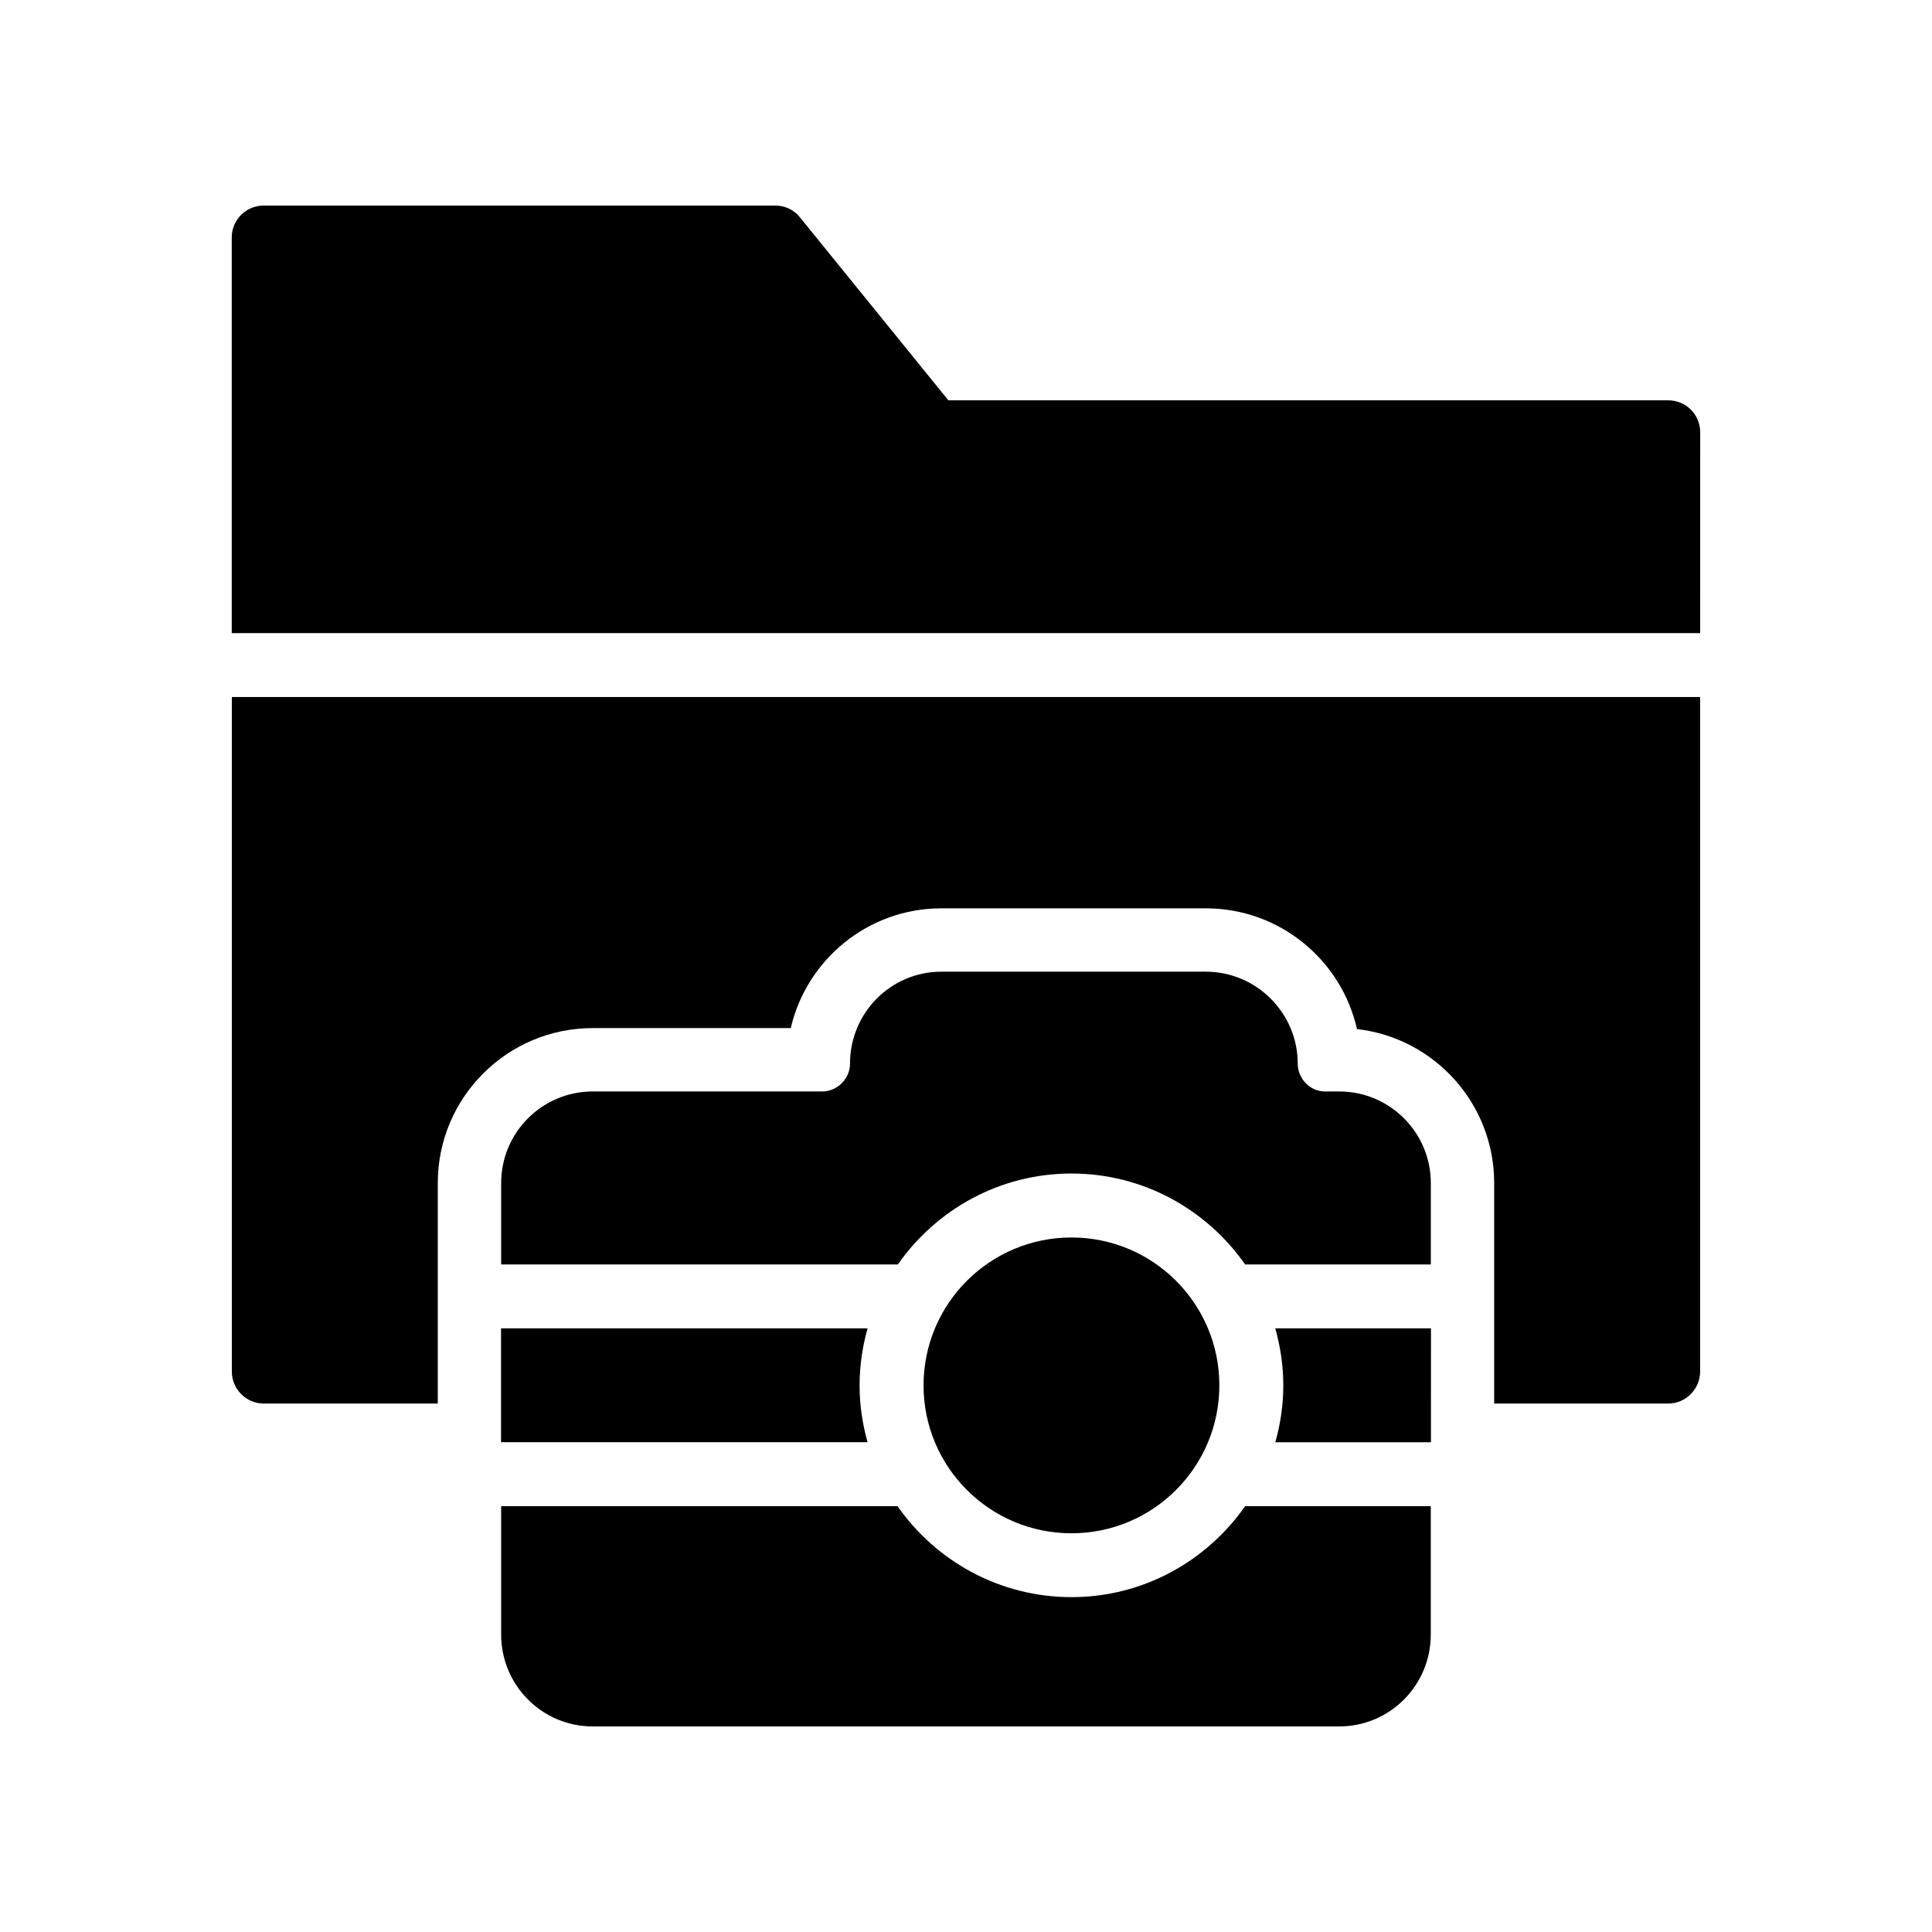 <?xml version="1.0" encoding="UTF-8"?>
<!-- Uploaded to: ICON Repo, www.svgrepo.com, Generator: ICON Repo Mixer Tools -->
<svg fill="#000000" width="800px" height="800px" version="1.1" viewBox="144 144 512 512" xmlns="http://www.w3.org/2000/svg">
 <g>
  <path d="m594.57 258.56c0-4.746-3.812-8.473-8.473-8.473h-190.77l-39.32-48.473c-1.609-2.039-3.984-3.137-6.609-3.137h-135.51c-4.66 0-8.477 3.727-8.477 8.473v104.83h389.15z"/>
  <path d="m594.55 507.48v-178.77h-389.11v178.77c0 4.617 3.777 8.48 8.48 8.48h46.098v-58.441c0-22.672 18.391-41.062 41.059-41.062h52.48c4.199-18.137 20.488-31.738 39.887-31.738h70.113c19.566 0 35.938 13.688 40.055 31.992 20.488 2.352 36.359 19.73 36.359 40.809v58.441h46.098c4.699-0.004 8.48-3.863 8.48-8.484z"/>
  <path d="m276.78 526.2h97.129c-1.34-4.801-2.113-9.84-2.113-15.062 0-5.242 0.773-10.297 2.125-15.113l-97.141 0.004z"/>
  <path d="m467.14 511.14c0 21.648-17.547 39.195-39.195 39.195-21.645 0-39.195-17.547-39.195-39.195 0-21.645 17.551-39.195 39.195-39.195 21.648 0 39.195 17.551 39.195 39.195"/>
  <path d="m498.91 433.25h-3.777c-3.945 0-7.223-3.359-7.223-7.391 0-13.434-11-24.352-24.352-24.352h-70.113c-13.352 0-24.184 10.914-24.184 24.352 0 4.031-3.359 7.391-7.391 7.391h-60.793c-13.434 0-24.266 10.914-24.266 24.266v21.578h105.13c10.16-14.527 26.953-24.098 46.016-24.098 19.059 0 35.855 9.57 46.016 24.098h49.207v-21.578c-0.004-13.352-10.836-24.266-24.27-24.266z"/>
  <path d="m523.22 496.03h-41.258c1.348 4.816 2.125 9.871 2.125 15.113 0 5.223-0.77 10.262-2.113 15.062h41.242z"/>
  <path d="m381.86 543.16h-105.05v34.008c0 13.434 10.832 24.352 24.266 24.352h197.83c13.434 0 24.266-10.918 24.266-24.352v-34.008h-49.207c-10.16 14.527-26.953 24.098-46.016 24.098-19.055 0-35.934-9.57-46.09-24.098z"/>
 </g>
</svg>
